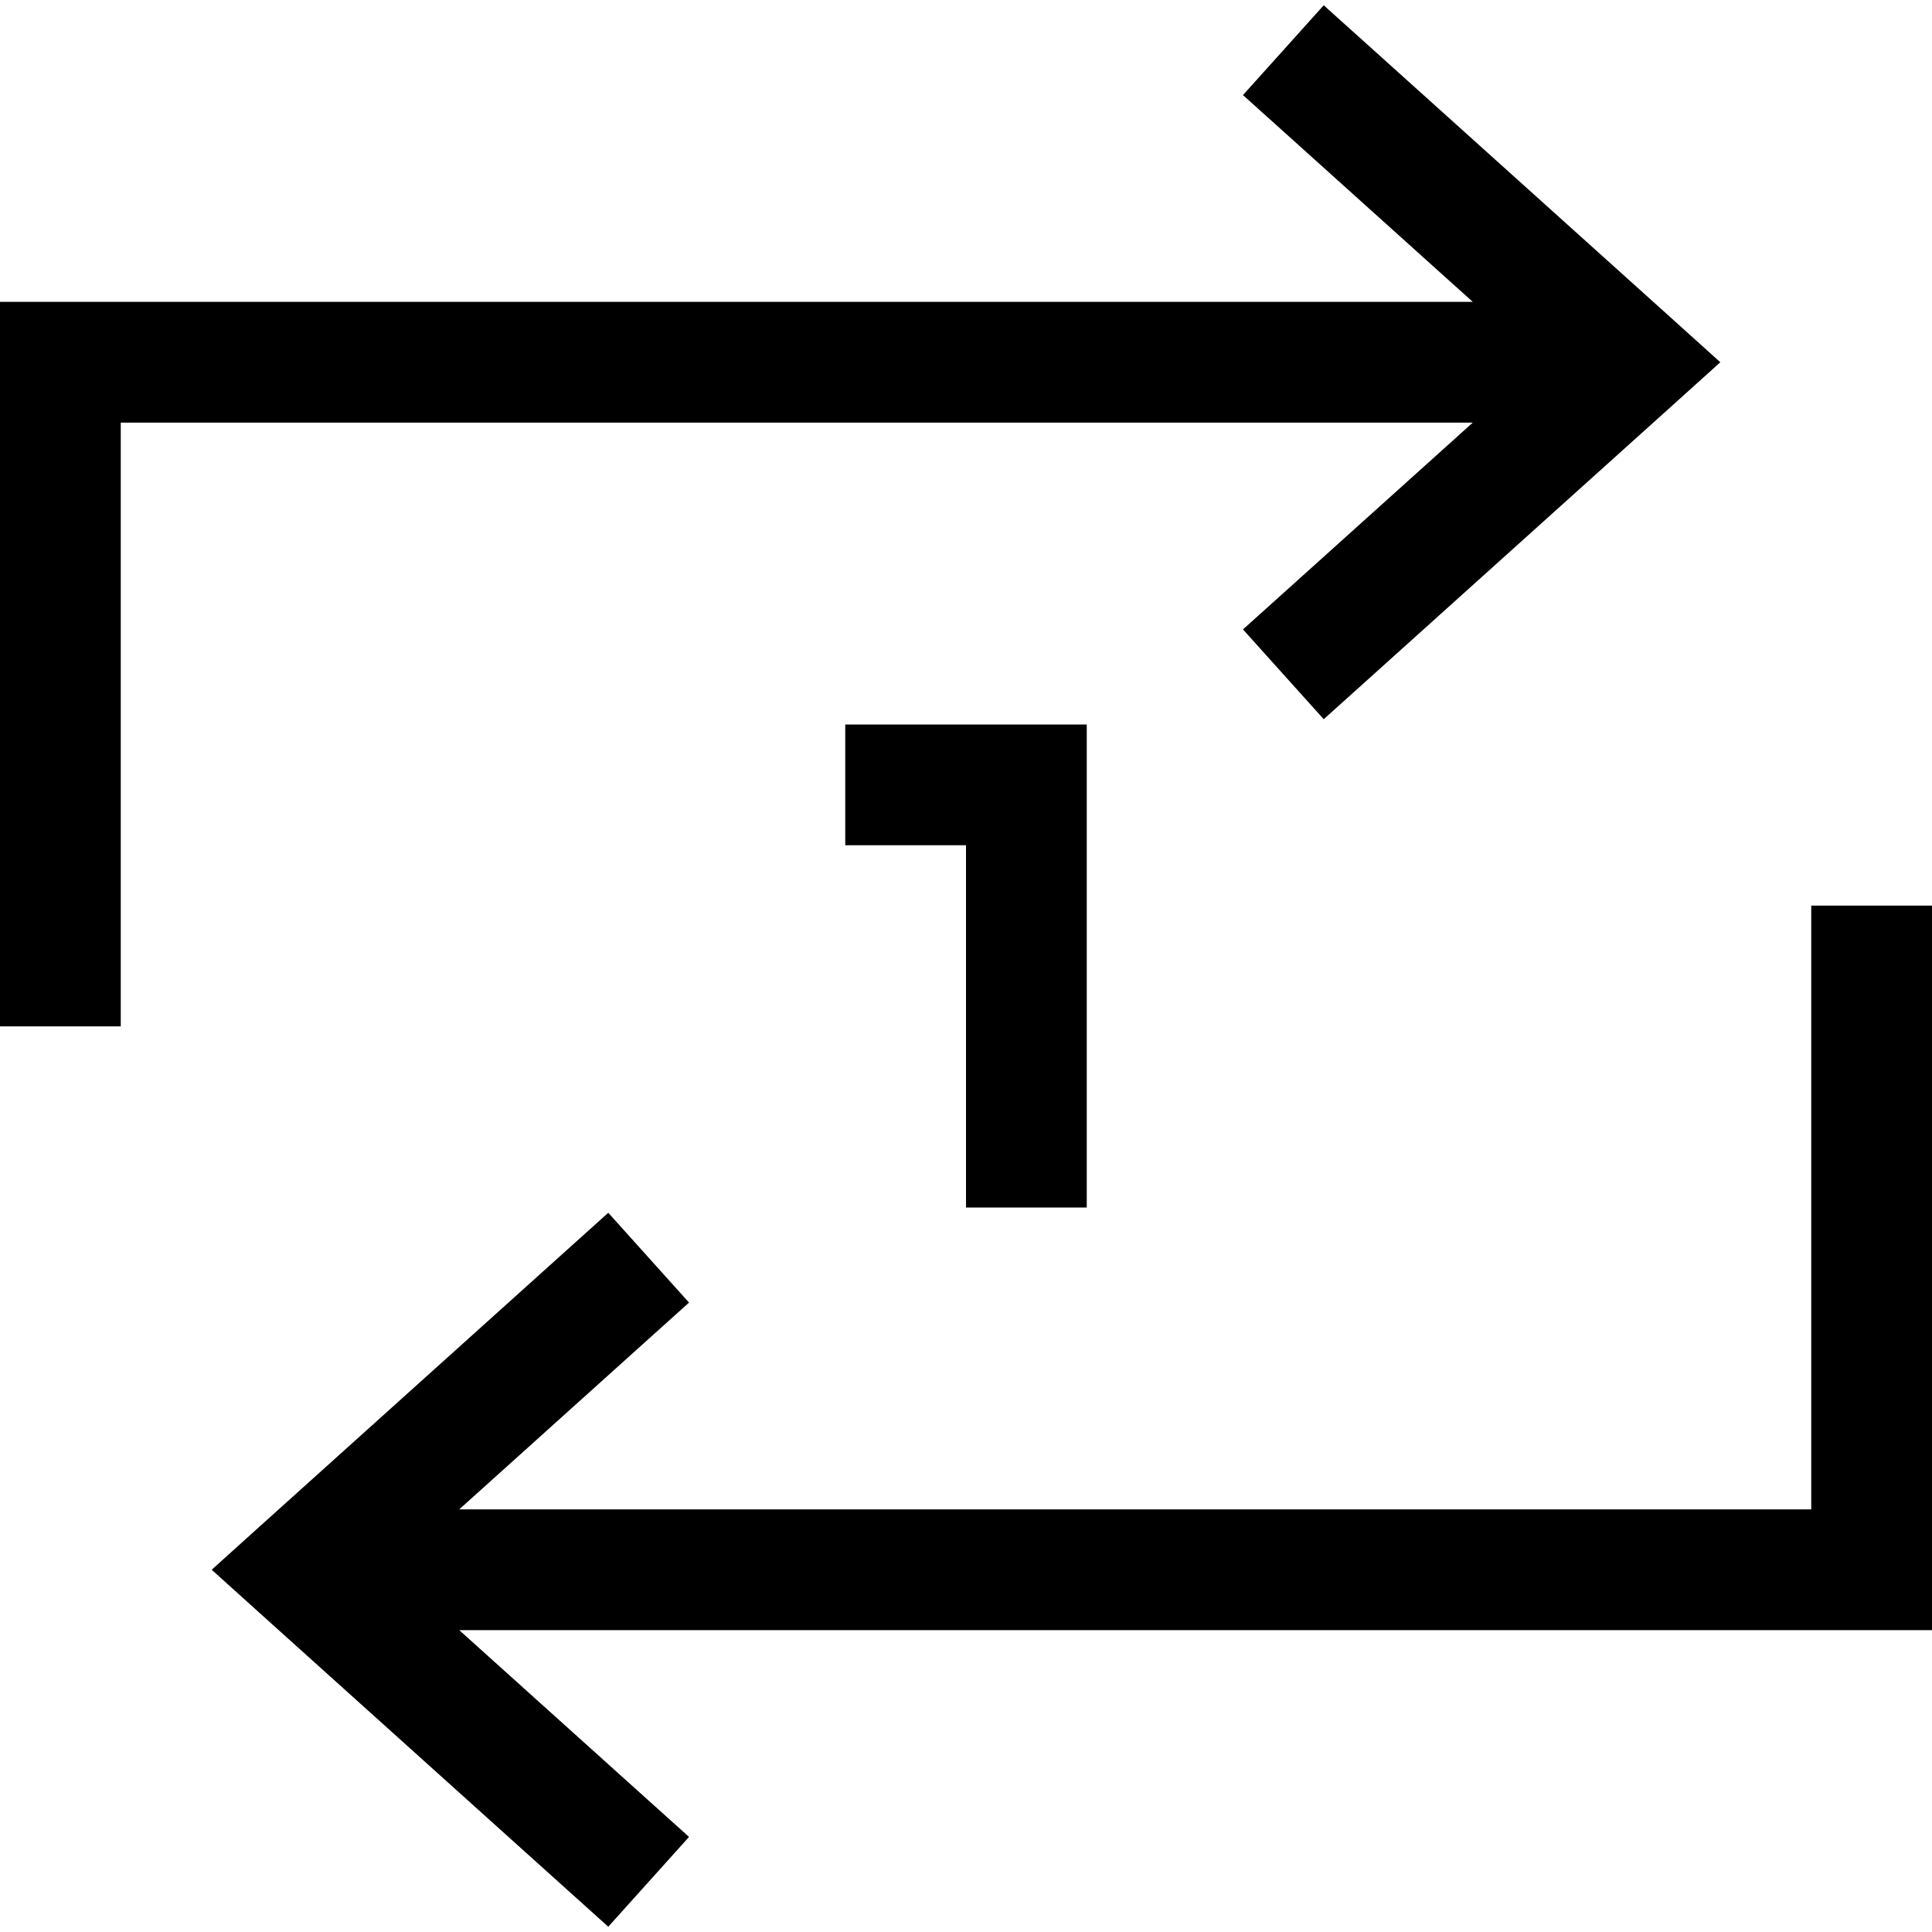 <svg xmlns="http://www.w3.org/2000/svg" viewBox="0 0 512 512"><!--! Font Awesome Pro 6.6.0 by @fontawesome - https://fontawesome.com License - https://fontawesome.com/license (Commercial License) Copyright 2024 Fonticons, Inc. --><path d="M0 256l0 16 32 0 0-16 0-144 358.3 0-49 44.1-11.9 10.7 21.4 23.8 11.9-10.7 80-72L455.9 96 442.7 84.1l-80-72L350.8 1.4 329.4 25.2l11.9 10.7 49 44.1L16 80 0 80 0 96 0 256zm512 0l0-16-32 0 0 16 0 144-358.3 0 49-44.1 11.9-10.7-21.4-23.8-11.9 10.7-80 72L56.1 416l13.2 11.9 80 72 11.9 10.7 21.4-23.8-11.9-10.7-49-44.1L496 432l16 0 0-16 0-160zM240 192l-16 0 0 32 16 0 16 0 0 80 0 16 32 0 0-16 0-96 0-16-16 0-32 0z"/></svg>
